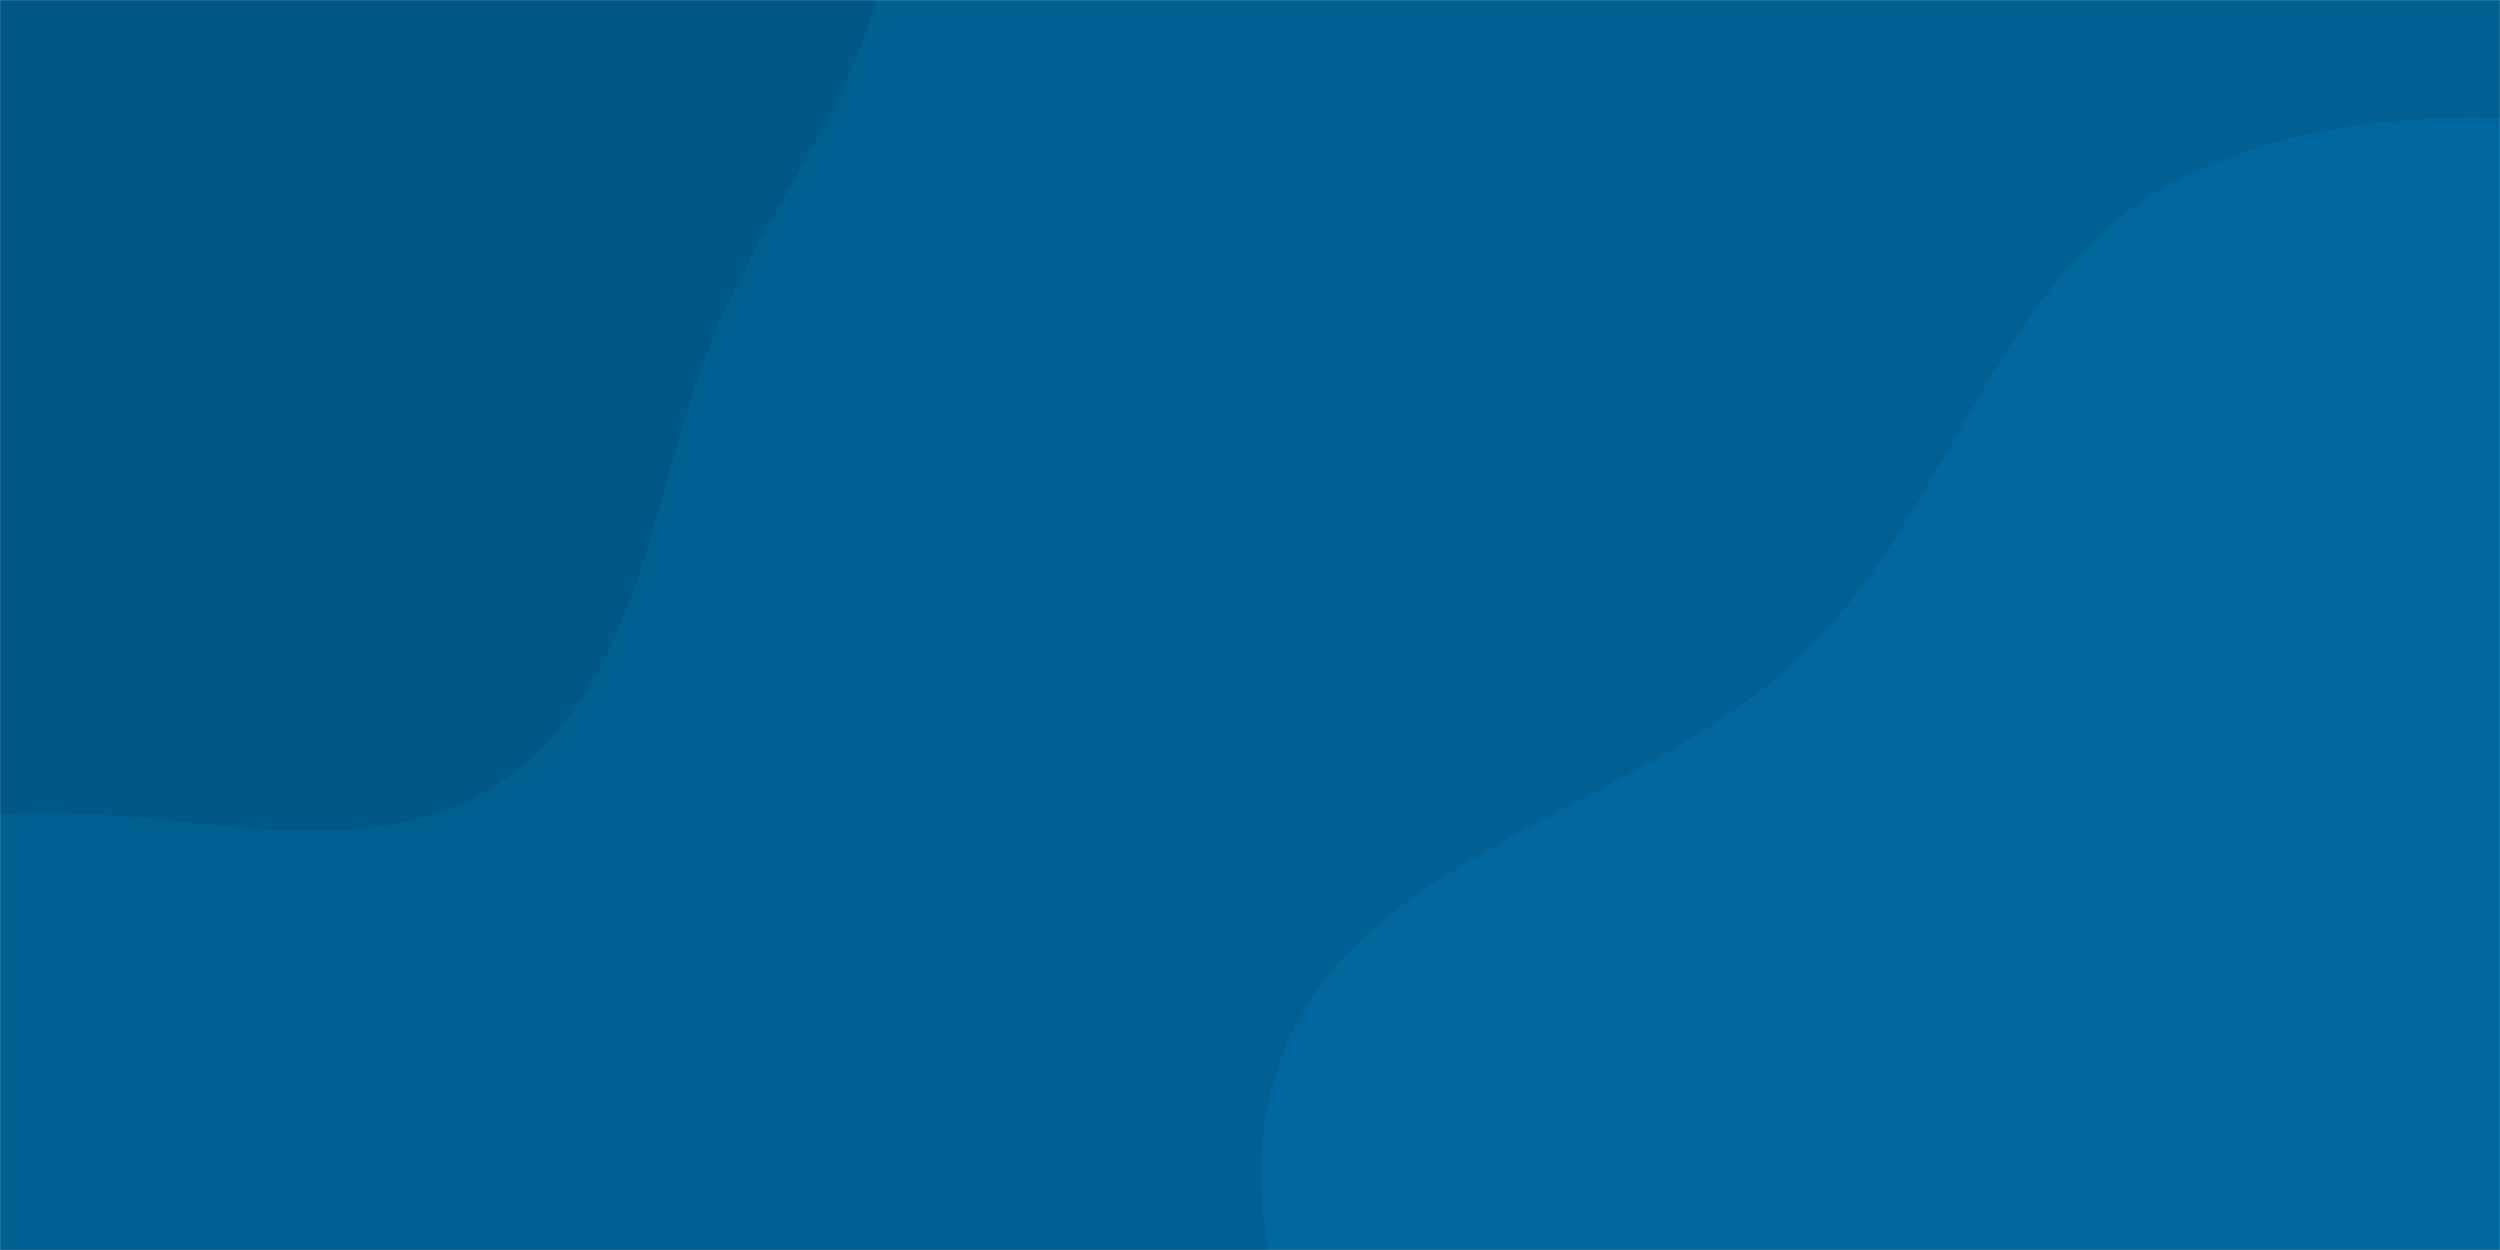 <?xml version="1.0" encoding="UTF-8"?>
<svg xmlns="http://www.w3.org/2000/svg" xmlns:xlink="http://www.w3.org/1999/xlink" xmlns:svgjs="http://svgjs.com/svgjs" version="1.1" width="2000" height="1000" preserveAspectRatio="none" viewBox="0 0 2000 1000">
  <g mask="url(&quot;#SvgjsMask1020&quot;)" fill="none">
    <rect width="2000" height="1000" x="0" y="0" fill="rgba(0, 96, 146, 1)"></rect>
    <path d="M0,651.439C136.549,640.624,288.41,702.055,401.749,625.133C514.857,548.368,520.848,388.07,573.768,262.031C624.776,140.546,729.715,28.132,706.899,-101.637C684.15,-231.027,556.049,-309.437,457.933,-396.801C371.316,-473.926,281.464,-546.917,170.171,-579.548C58.907,-612.171,-59.047,-612.629,-170.625,-581.096C-282.952,-549.351,-386.509,-489.362,-462.491,-400.751C-538.243,-312.409,-576.296,-200.398,-595.491,-85.619C-615.028,31.206,-595.821,145.53,-573.298,261.816C-544.242,411.833,-571.221,606.293,-444.84,692.184C-319.142,777.61,-151.505,663.438,0,651.439" fill="#005886"></path>
    <path d="M2000 1890.509C2176.198 1884.823 2353.111 1874.475 2508.588 1791.379 2672.171 1703.951 2823.769 1580.091 2898.466 1410.316 2972.737 1241.51 2940.412 1051.108 2914.638 868.495 2888.803 685.449 2872.116 488.884 2748.959 351.023 2626.409 213.841 2435.36 168.187 2255.321 130.457 2086.297 95.035 1903.452 66.329 1747.841 141.224 1599.371 212.682 1563.26 404.197 1446.017 519.971 1314.322 650.015 1074.821 682.199 1020.749 859.205 967.219 1034.437 1108.523 1205.701 1185.789 1371.838 1262.512 1536.808 1316.421 1727.149 1469.869 1824.899 1623.149 1922.542 1818.356 1896.371 2000 1890.509" fill="#00689e"></path>
  </g>
  <defs>
    <mask id="SvgjsMask1020">
      <rect width="2000" height="1000" fill="white"></rect>
    </mask>
  </defs>
</svg>
